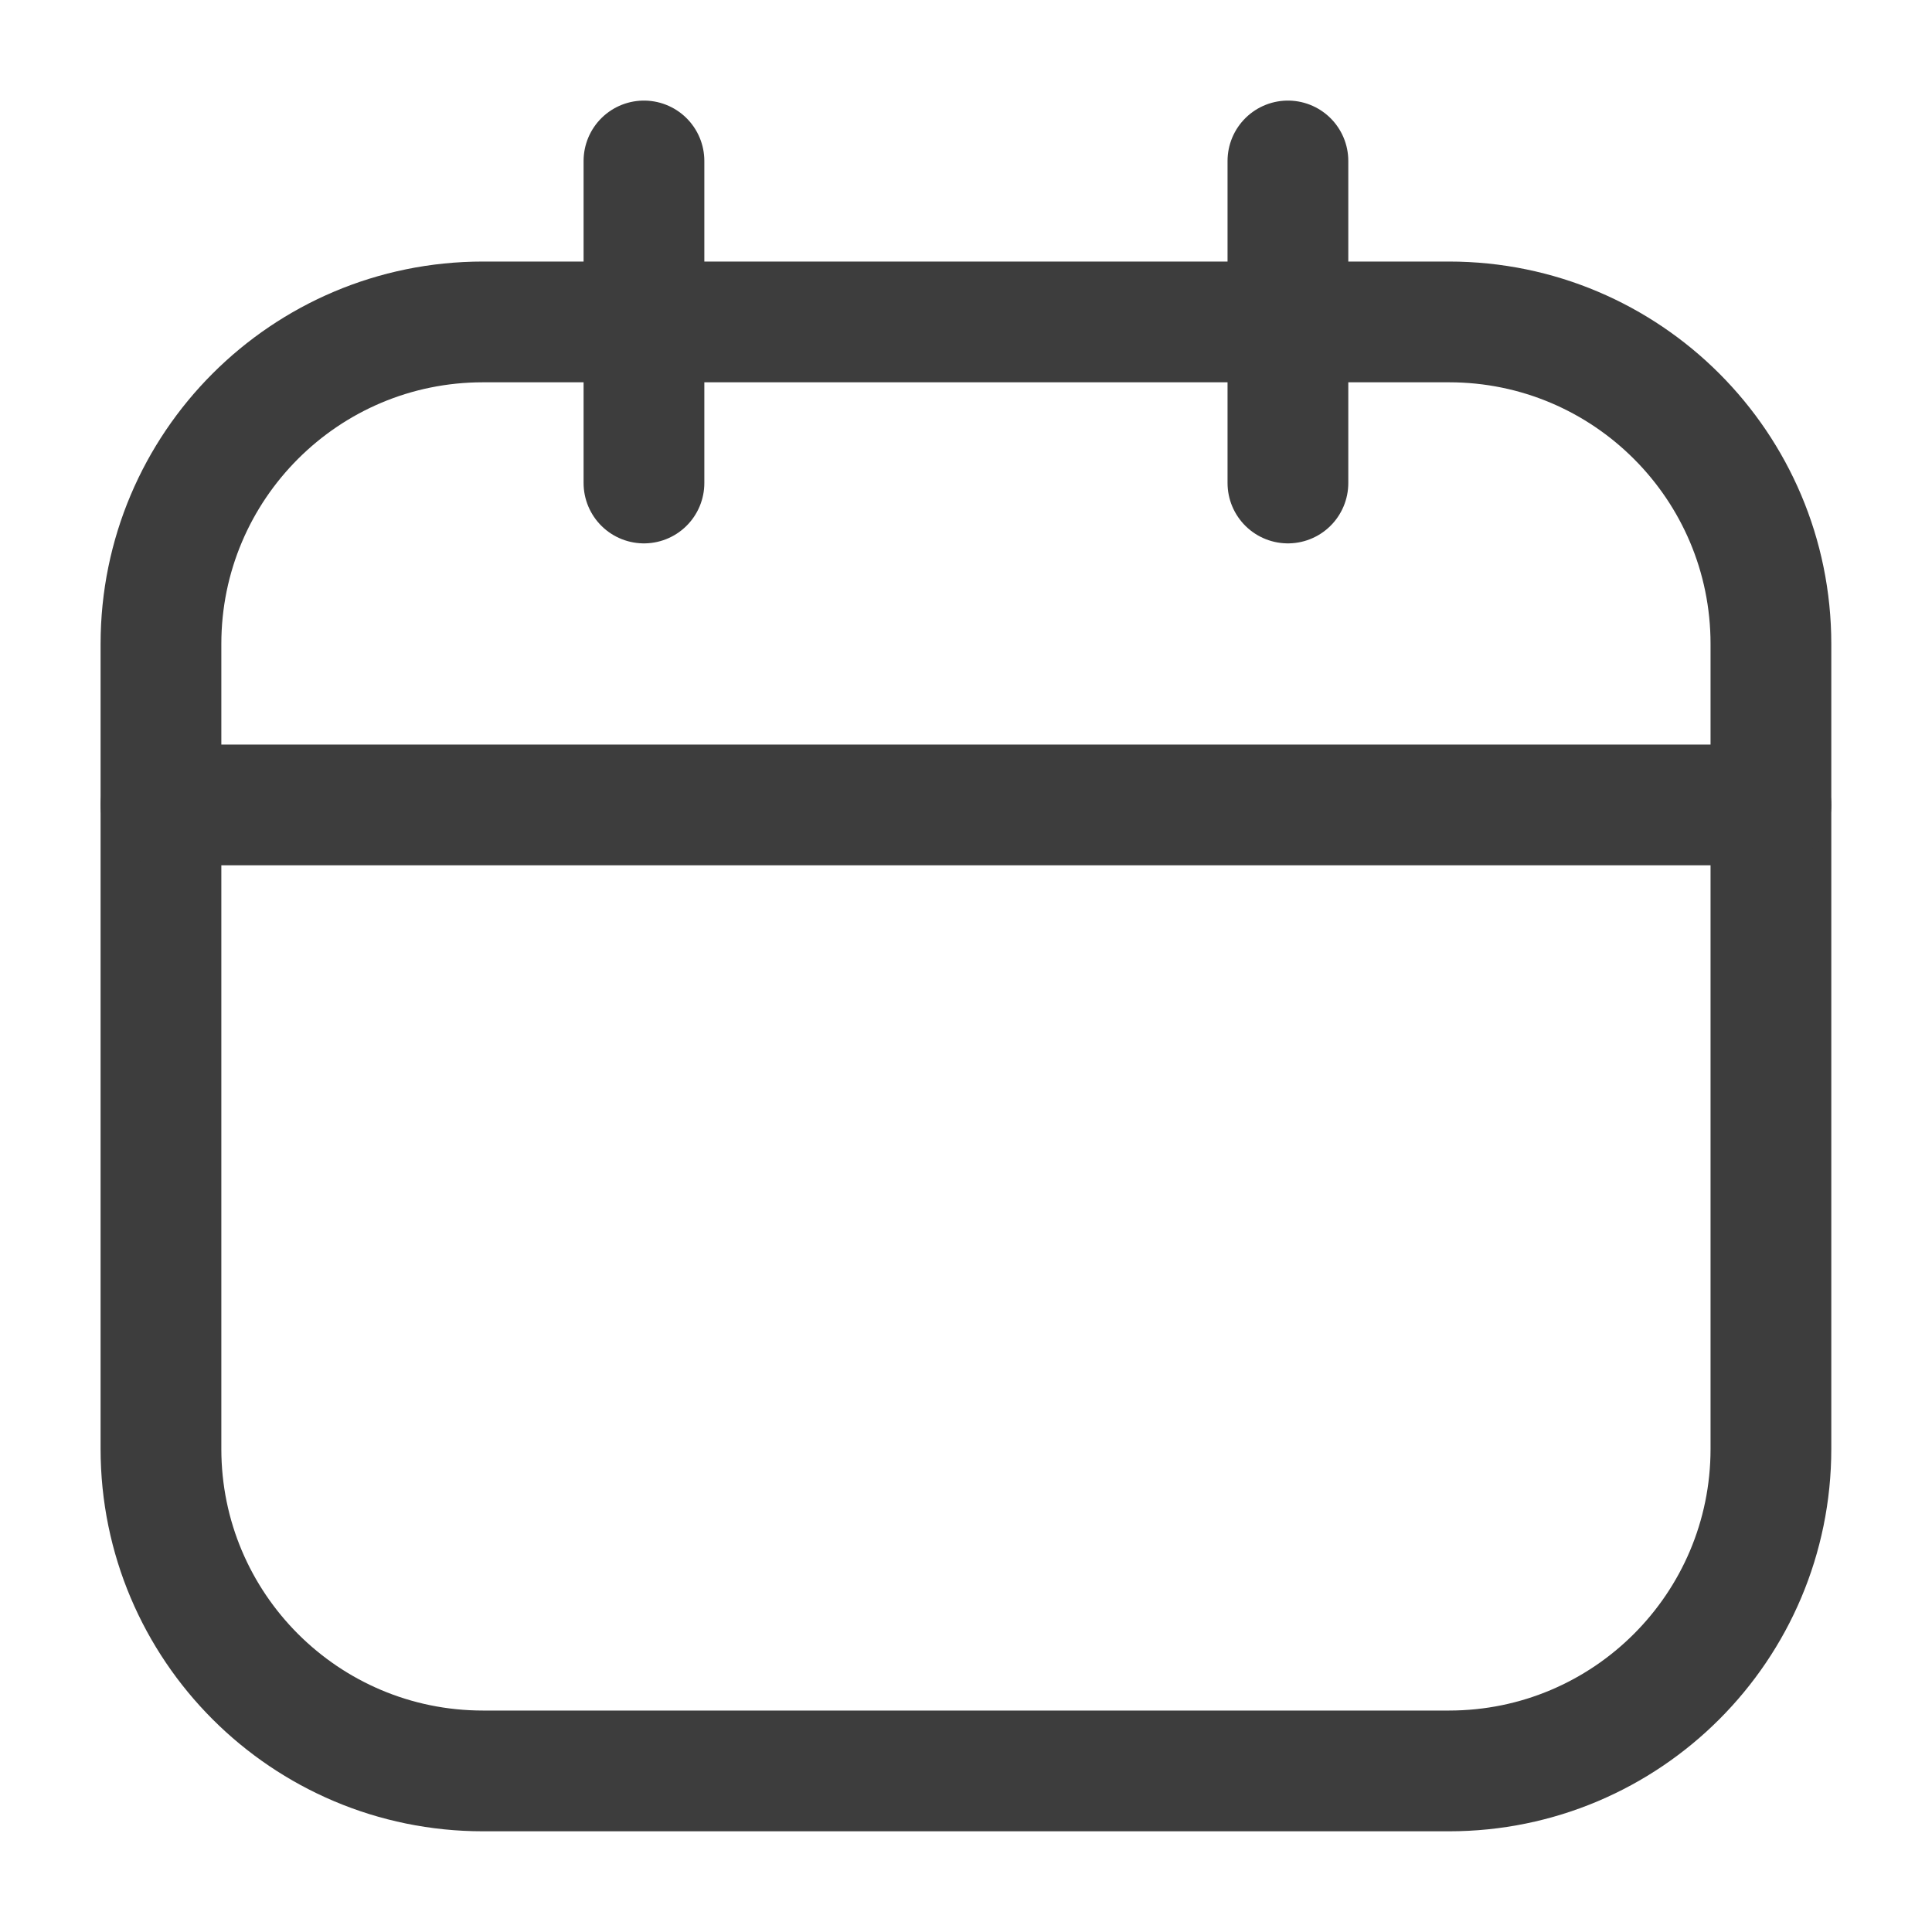 <svg width="16" height="16" viewBox="0 0 16 16" fill="none" xmlns="http://www.w3.org/2000/svg">
<g clip-path="url(#clip0_1573_732)">
<path d="M12 2.666H4C2.527 2.666 1.333 3.86 1.333 5.333V11.999C1.333 13.472 2.527 14.666 4 14.666H12C13.472 14.666 14.666 13.472 14.666 11.999V5.333C14.666 3.86 13.472 2.666 12 2.666Z" stroke="#3D3D3D" stroke-linecap="round" stroke-linejoin="round"/>
<path d="M5.333 1.333V4M10.666 1.333V4M1.333 6.666H14.666" stroke="#3D3D3D" stroke-linecap="round" stroke-linejoin="round"/>
</g>
<defs>
<clipPath id="clip0_1573_732">
<rect width="16" height="16" fill="white"/>
</clipPath>
</defs>
</svg>

